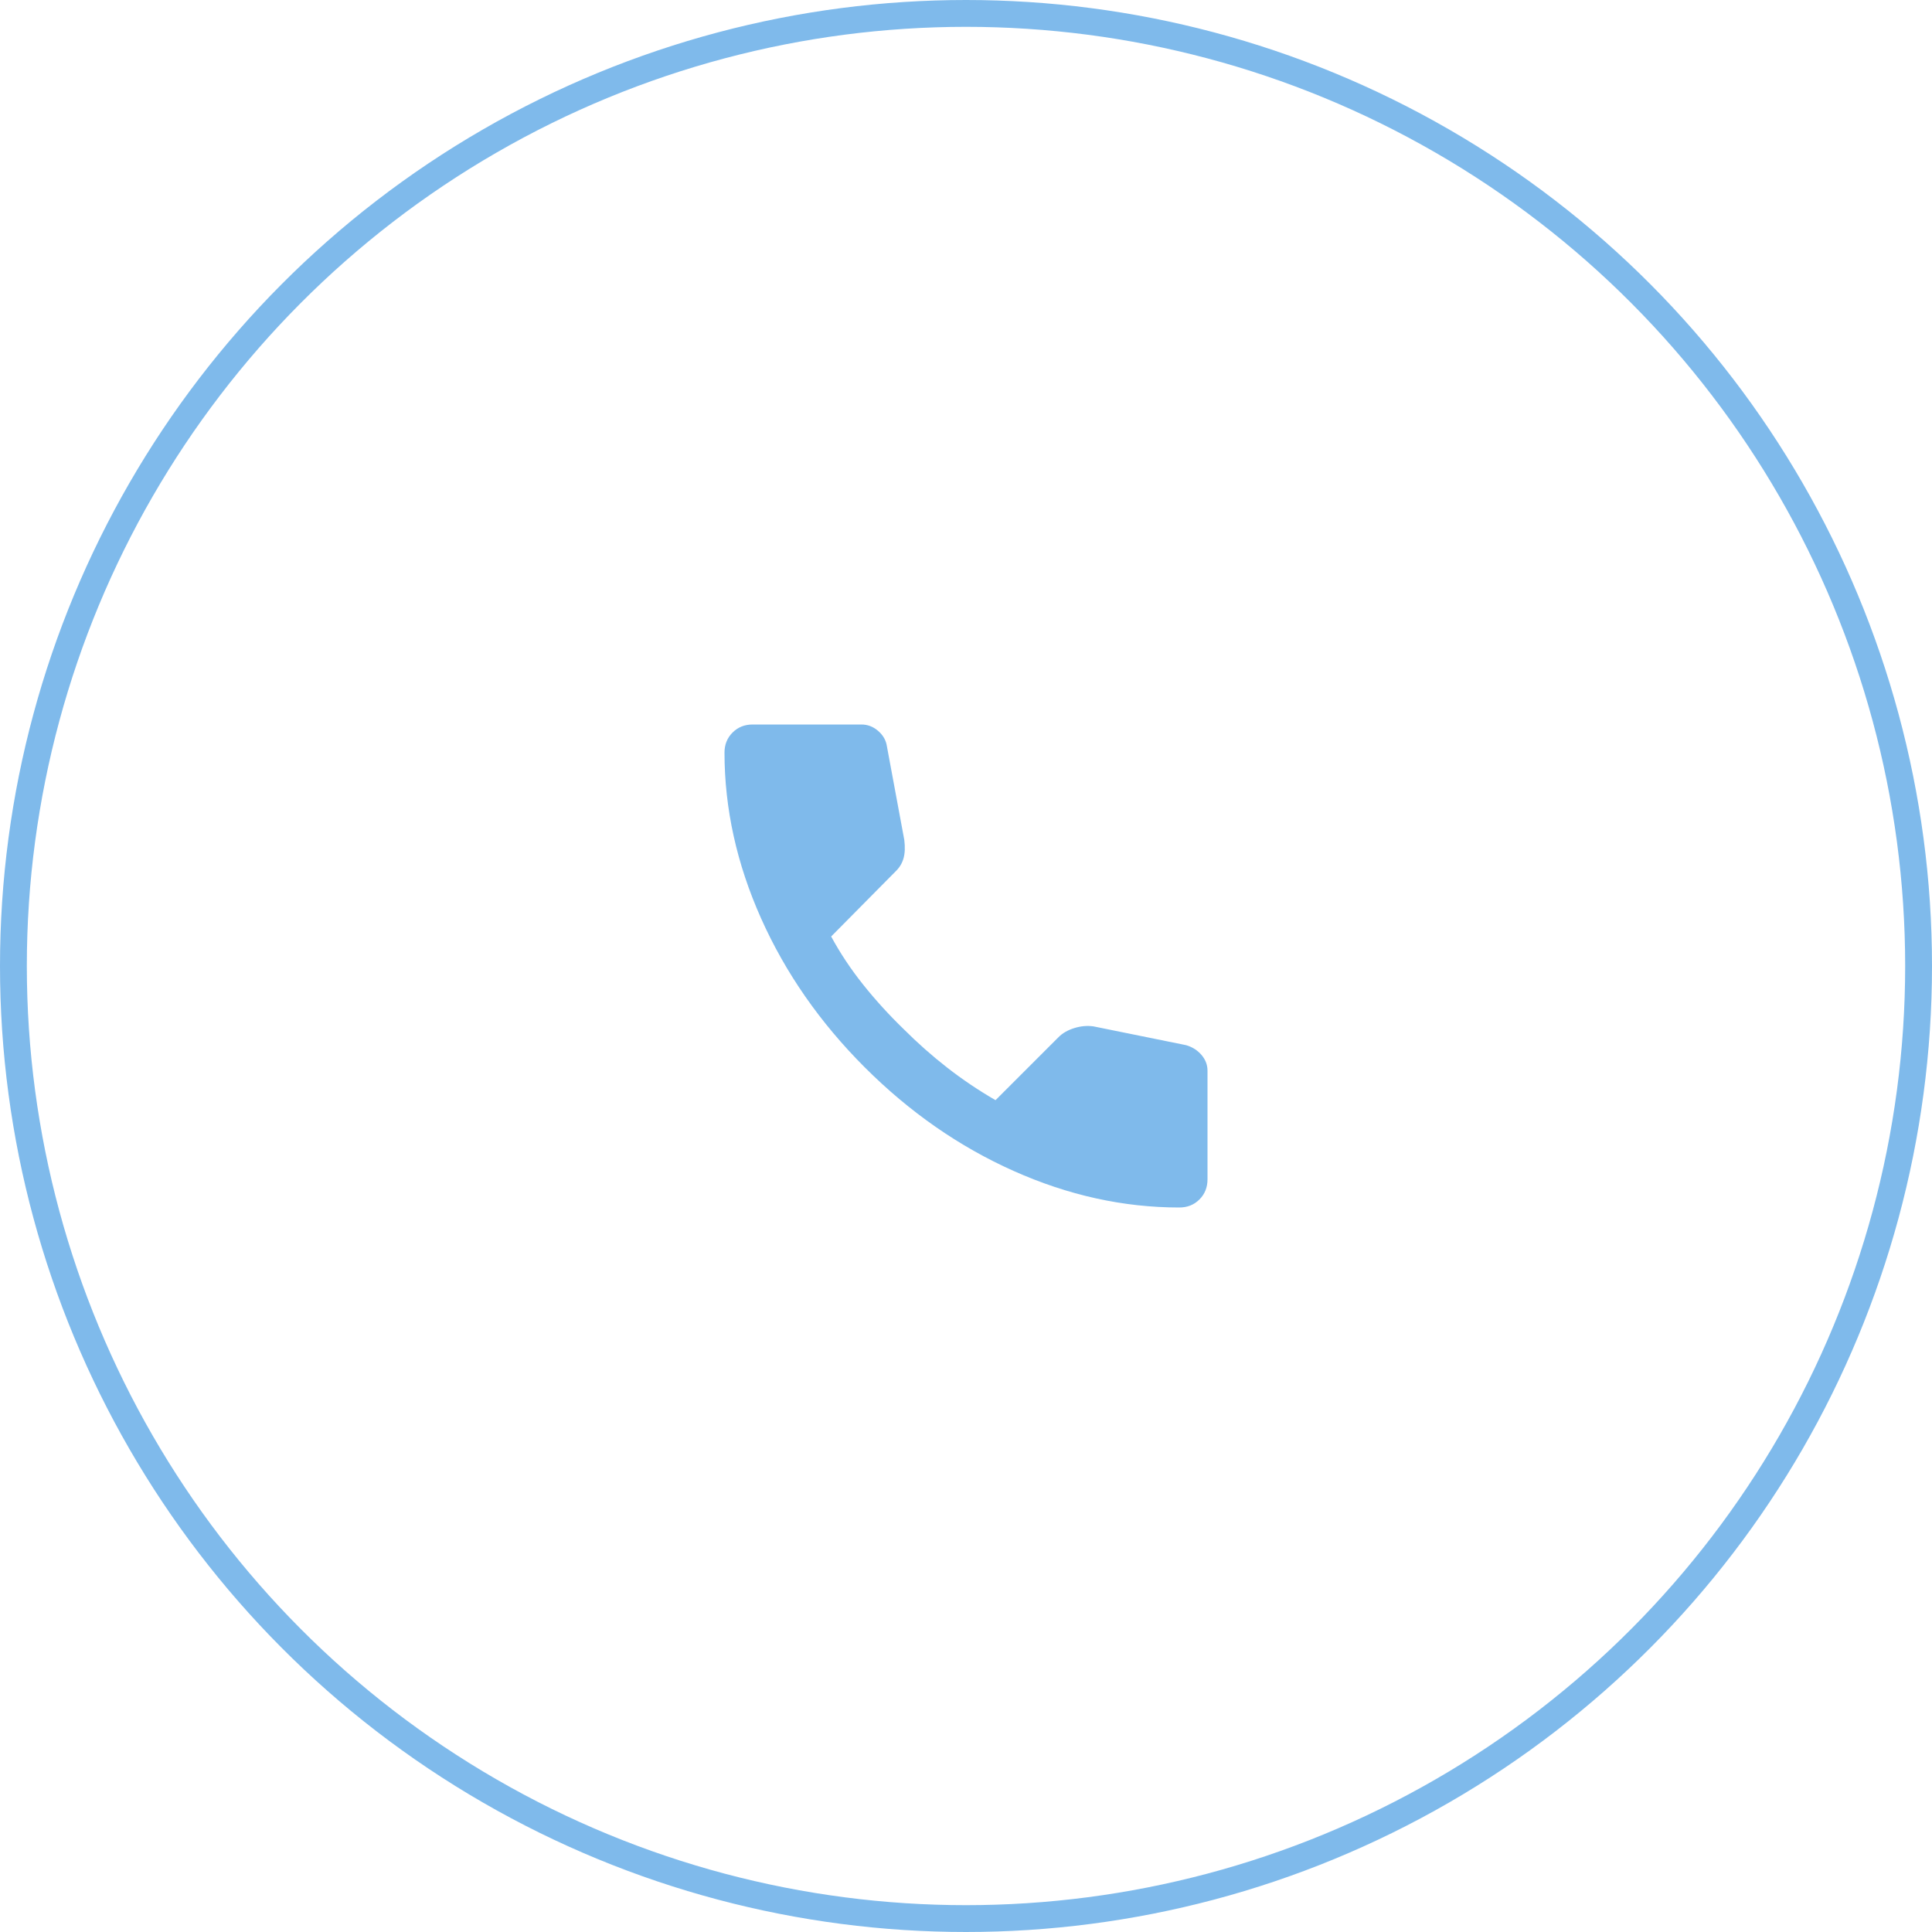 <svg width="72" height="72" viewBox="0 0 72 72" fill="none" xmlns="http://www.w3.org/2000/svg">
<circle cx="36" cy="36" r="35.5" stroke="#7FBAEB"/>
<path d="M43.95 45C41.867 45 39.808 44.546 37.775 43.638C35.742 42.73 33.892 41.442 32.225 39.775C30.558 38.108 29.271 36.258 28.363 34.225C27.455 32.192 27.001 30.134 27 28.05C27 27.75 27.1 27.5 27.3 27.3C27.5 27.1 27.75 27 28.05 27H32.1C32.333 27 32.542 27.079 32.725 27.238C32.908 27.397 33.017 27.584 33.05 27.8L33.7 31.3C33.733 31.567 33.725 31.792 33.675 31.975C33.625 32.158 33.533 32.317 33.4 32.45L30.975 34.9C31.308 35.517 31.704 36.112 32.162 36.687C32.62 37.262 33.124 37.816 33.675 38.35C34.192 38.867 34.733 39.346 35.3 39.788C35.867 40.23 36.467 40.634 37.1 41L39.45 38.65C39.6 38.5 39.796 38.388 40.038 38.313C40.28 38.238 40.517 38.217 40.75 38.25L44.2 38.95C44.433 39.017 44.625 39.138 44.775 39.313C44.925 39.488 45 39.684 45 39.9V43.95C45 44.25 44.9 44.5 44.7 44.7C44.5 44.9 44.25 45 43.95 45Z" fill="#7FBAEB"/>
</svg>
